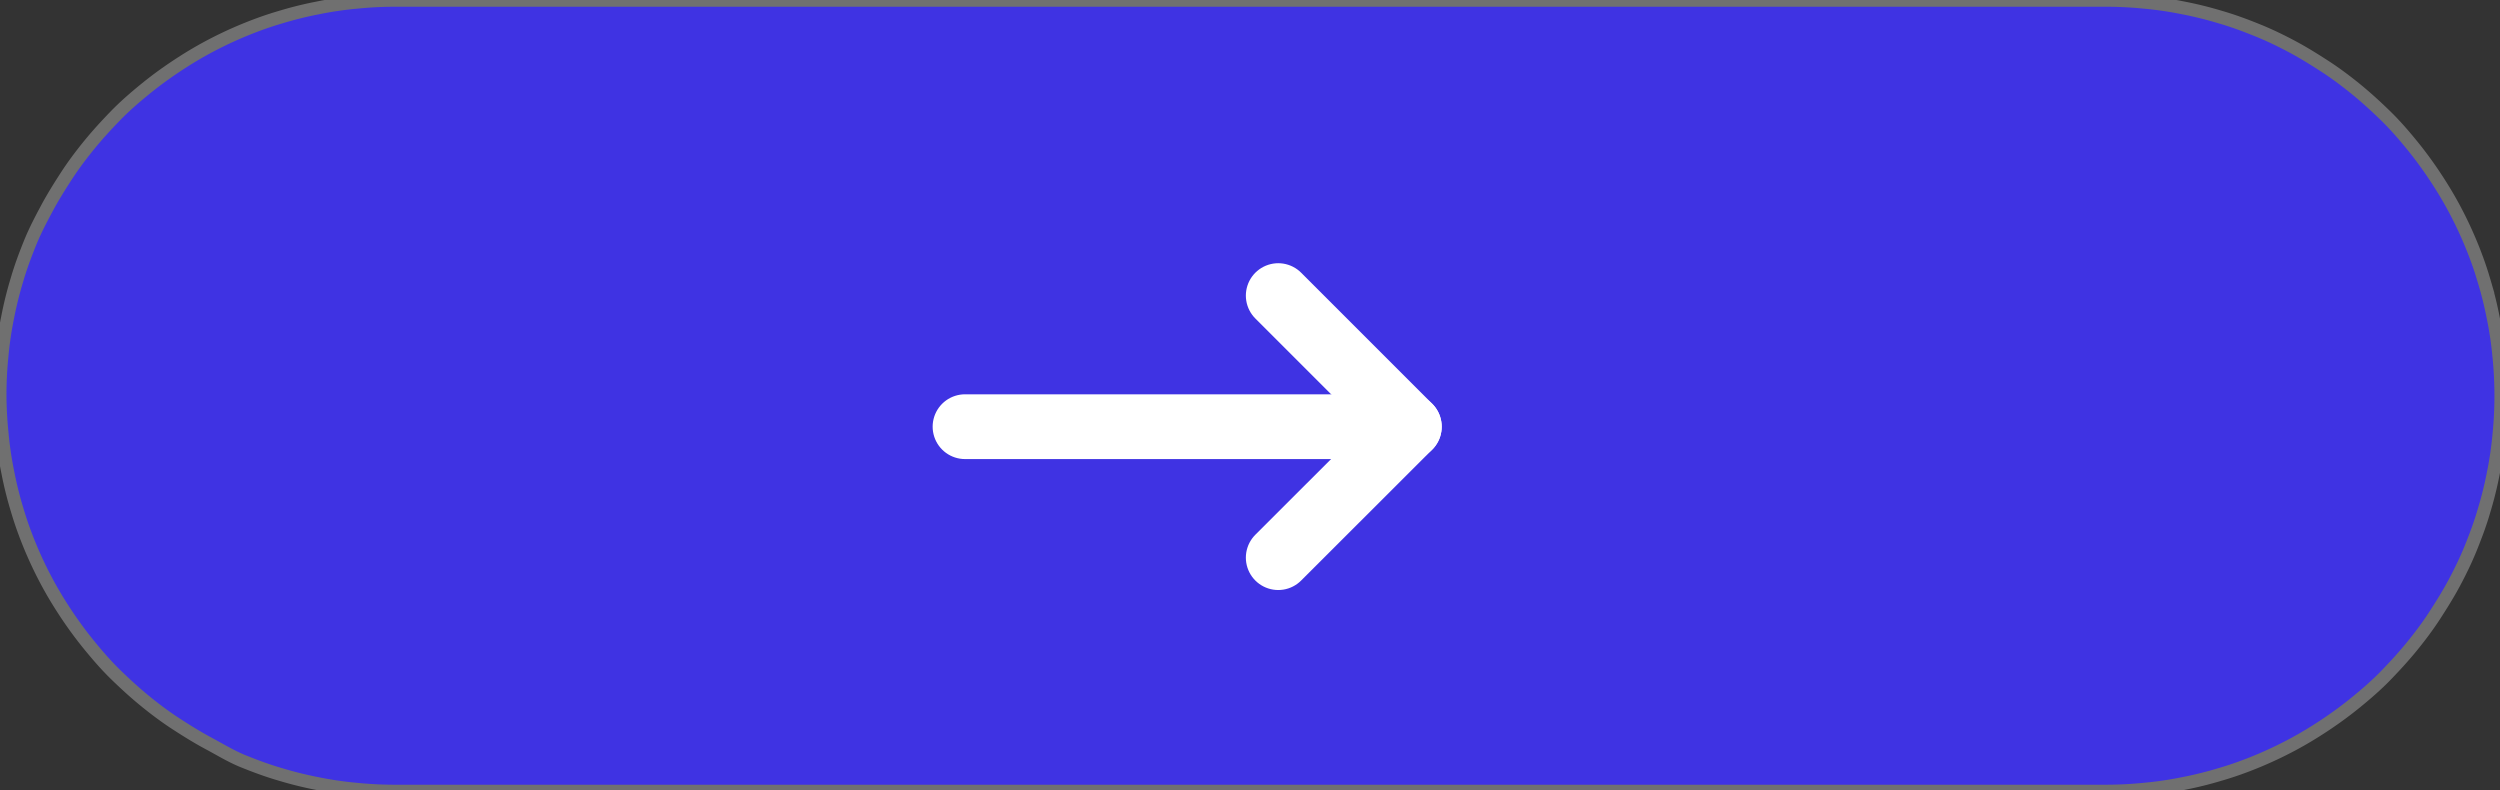 <svg id="Capa_1" data-name="Capa 1" xmlns="http://www.w3.org/2000/svg" viewBox="0 0 193 61"><rect x="0" y="0" width="193" height="61" fill="#333333" stroke="none"/><defs><style>.cls-1{fill:#3f33e3;}.cls-2,.cls-3{fill:none;}.cls-2{stroke:#707070;}.cls-3{stroke:#fff;stroke-linecap:round;stroke-width:5px;}</style></defs><title>Mesa de trabajo 3s</title><path class="cls-1" d="M0,30.5a29.78,29.78,0,0,1,.15-3,27.09,27.09,0,0,1,.44-3,28.56,28.56,0,0,1,.72-2.9c.29-1,.63-1.9,1-2.82S3.13,17,3.6,16.12s1-1.73,1.54-2.56,1.15-1.64,1.78-2.41,1.31-1.51,2-2.22,1.45-1.37,2.22-2,1.57-1.22,2.41-1.78,1.68-1.07,2.56-1.54,1.79-.9,2.71-1.28,1.86-.72,2.82-1a28.56,28.56,0,0,1,2.9-.72,27.09,27.09,0,0,1,3-.44,29.78,29.78,0,0,1,3-.15h132a29.78,29.78,0,0,1,3,.15,27.09,27.09,0,0,1,3,.44,28.56,28.56,0,0,1,2.9.72c1,.29,1.9.63,2.82,1s1.83.81,2.71,1.28,1.73,1,2.56,1.54,1.64,1.15,2.41,1.78,1.51,1.31,2.22,2,1.37,1.45,2,2.22,1.22,1.57,1.78,2.41,1.07,1.68,1.54,2.56.9,1.79,1.28,2.71.72,1.86,1,2.82a28.56,28.56,0,0,1,.72,2.9,27.09,27.09,0,0,1,.44,3,29.88,29.88,0,0,1,0,6,27.09,27.09,0,0,1-.44,3,28.56,28.56,0,0,1-.72,2.9c-.29,1-.63,1.9-1,2.82s-.81,1.83-1.28,2.71-1,1.73-1.54,2.56-1.15,1.64-1.78,2.41-1.31,1.51-2,2.22-1.45,1.37-2.22,2-1.57,1.22-2.41,1.78-1.68,1.07-2.56,1.54-1.79.9-2.71,1.28-1.86.72-2.82,1a28.56,28.56,0,0,1-2.9.72,27.09,27.09,0,0,1-3,.44,29.78,29.78,0,0,1-3,.15H30.5a29.78,29.78,0,0,1-3-.15,27.09,27.09,0,0,1-3-.44,28.56,28.56,0,0,1-2.9-.72c-1-.29-1.9-.63-2.82-1S17,57.87,16.12,57.4s-1.73-1-2.56-1.54-1.64-1.15-2.41-1.78-1.51-1.31-2.22-2-1.37-1.45-2-2.22S5.7,48.28,5.14,47.44,4.07,45.76,3.6,44.88s-.9-1.79-1.28-2.71-.72-1.86-1-2.82a28.56,28.56,0,0,1-.72-2.9,27.09,27.09,0,0,1-.44-3A29.78,29.78,0,0,1,0,30.5Z"/><path class="cls-2" d="M0,30.5a29.78,29.78,0,0,1,.15-3,27.09,27.09,0,0,1,.44-3,28.56,28.56,0,0,1,.72-2.9c.29-1,.63-1.9,1-2.82S3.13,17,3.6,16.12s1-1.73,1.54-2.56,1.15-1.64,1.78-2.41,1.31-1.51,2-2.22,1.45-1.37,2.22-2,1.57-1.22,2.41-1.78,1.68-1.07,2.56-1.54,1.79-.9,2.71-1.28,1.86-.72,2.82-1a28.56,28.56,0,0,1,2.9-.72,27.09,27.09,0,0,1,3-.44,29.78,29.78,0,0,1,3-.15h132a29.78,29.78,0,0,1,3,.15,27.09,27.09,0,0,1,3,.44,28.56,28.56,0,0,1,2.9.72c1,.29,1.9.63,2.82,1s1.83.81,2.71,1.28,1.73,1,2.56,1.54,1.64,1.15,2.41,1.78,1.51,1.31,2.22,2,1.37,1.45,2,2.22,1.22,1.57,1.78,2.41,1.07,1.68,1.54,2.56.9,1.79,1.28,2.71.72,1.86,1,2.82a28.56,28.56,0,0,1,.72,2.9,27.09,27.09,0,0,1,.44,3,29.88,29.88,0,0,1,0,6,27.09,27.09,0,0,1-.44,3,28.56,28.56,0,0,1-.72,2.9c-.29,1-.63,1.9-1,2.82s-.81,1.83-1.28,2.71-1,1.73-1.54,2.56-1.15,1.64-1.78,2.41-1.31,1.51-2,2.22-1.45,1.37-2.22,2-1.57,1.22-2.41,1.78-1.68,1.07-2.56,1.54-1.79.9-2.71,1.28-1.86.72-2.82,1a28.56,28.56,0,0,1-2.9.72,27.09,27.09,0,0,1-3,.44,29.78,29.78,0,0,1-3,.15H30.5a29.78,29.78,0,0,1-3-.15,27.09,27.09,0,0,1-3-.44,28.56,28.56,0,0,1-2.9-.72c-1-.29-1.9-.63-2.82-1S17,57.87,16.12,57.4s-1.73-1-2.56-1.54-1.64-1.15-2.41-1.78-1.51-1.31-2.22-2-1.37-1.45-2-2.22S5.7,48.28,5.14,47.44,4.07,45.76,3.6,44.88s-.9-1.79-1.28-2.71-.72-1.86-1-2.82a28.56,28.56,0,0,1-.72-2.9,27.09,27.09,0,0,1-.44-3A29.78,29.78,0,0,1,0,30.5Z"/><line class="cls-3" x1="74.5" y1="32.94" x2="107.96" y2="32.94"/><line class="cls-3" x1="98.68" y1="43.05" x2="108.8" y2="32.94"/><line class="cls-3" x1="98.68" y1="22.82" x2="108.8" y2="32.94"/></svg>